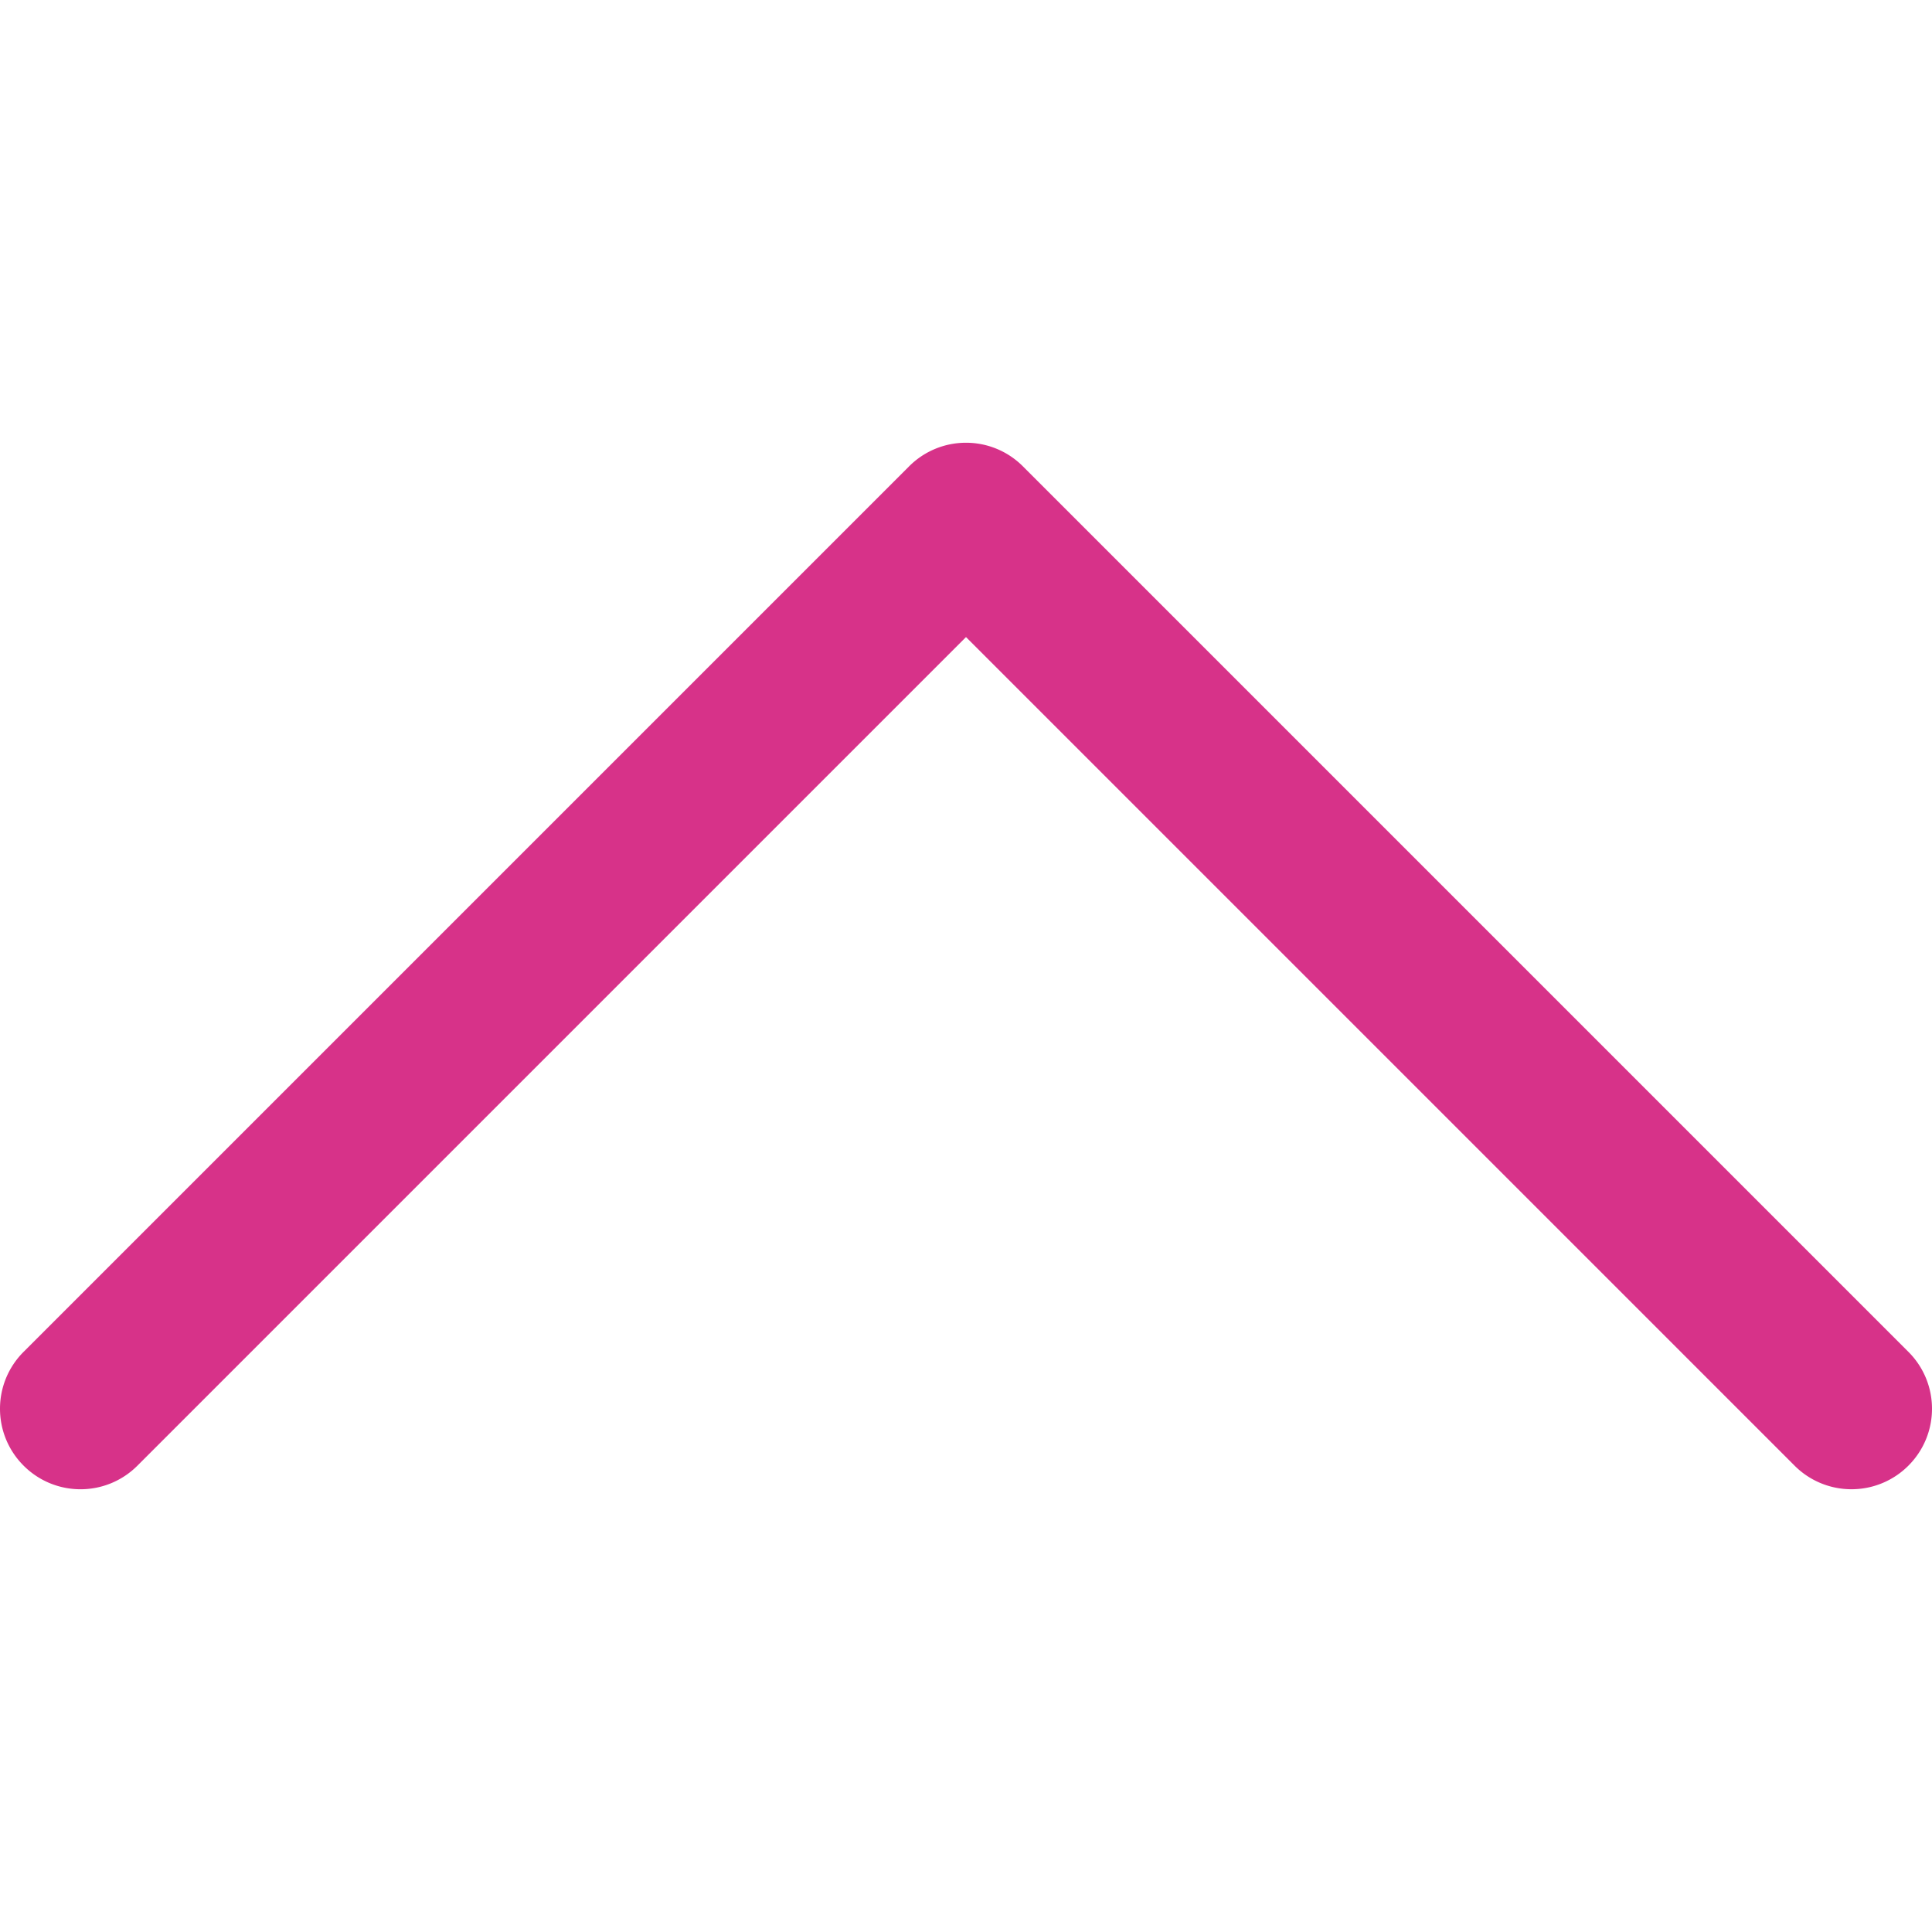 <svg xmlns="http://www.w3.org/2000/svg" xml:space="preserve" width="800" height="800" viewBox="0 0 512.01 512.01"><path  fill="#d73289" d="M505.755 358.256 271.088 123.589c-8.341-8.341-21.824-8.341-30.165 0L6.256 358.256c-8.341 8.341-8.341 21.824 0 30.165s21.824 8.341 30.165 0l219.584-219.584 219.584 219.584a21.275 21.275 0 0 0 15.083 6.251 21.275 21.275 0 0 0 15.083-6.251c8.341-8.341 8.341-21.824 0-30.165z"/></svg>